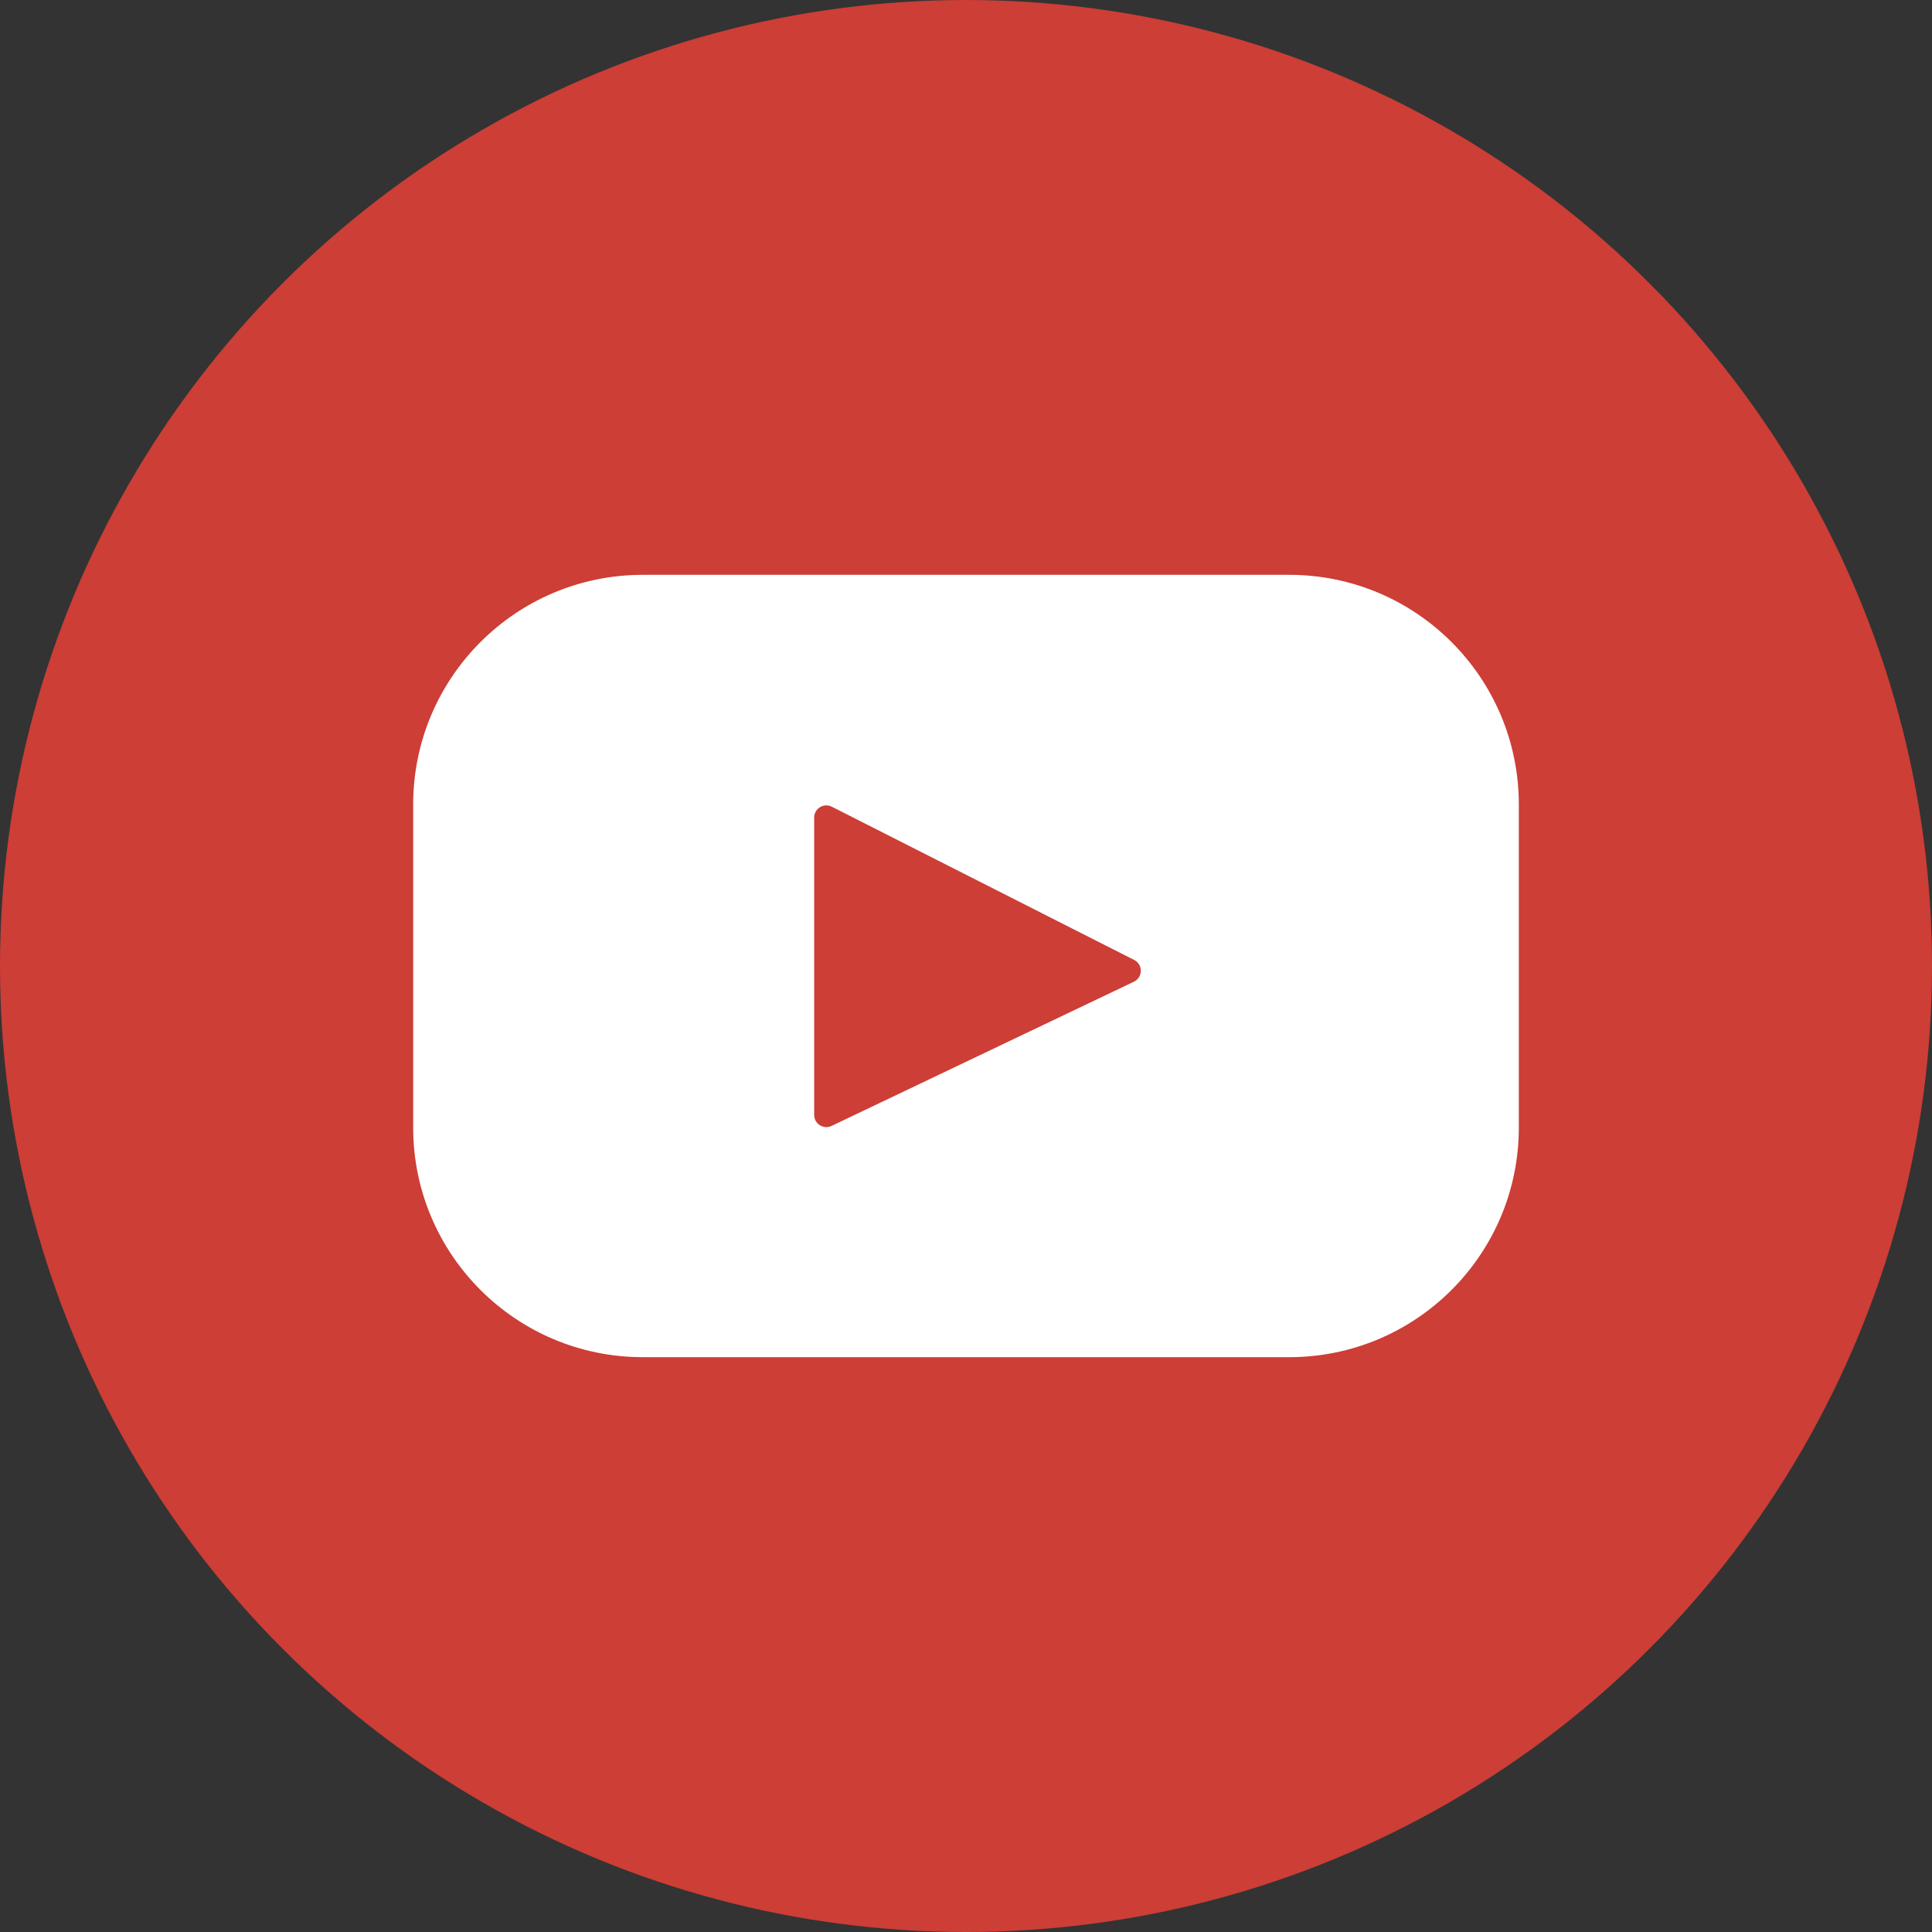 <svg xmlns="http://www.w3.org/2000/svg" width="36" height="36" viewBox="0 0 36 36">
  <rect x="0" y="0" width="36" height="36" fill="#333333" stroke="none"/>
  <g fill="none">
    <circle cx="18" cy="18" r="18" fill="#CC3E36"/>
    <path fill="#FFF" d="M24.022,10.711 L11.978,10.711 C9.615,10.711 7.699,12.627 7.699,14.99 L7.699,21.011 C7.699,23.374 9.615,25.289 11.978,25.289 L24.022,25.289 C26.385,25.289 28.301,23.374 28.301,21.011 L28.301,14.99 C28.301,12.627 26.385,10.711 24.022,10.711 L24.022,10.711 Z M21.128,18.293 L15.495,20.98 C15.345,21.051 15.171,20.942 15.171,20.776 L15.171,15.234 C15.171,15.065 15.349,14.956 15.5,15.032 L21.133,17.887 C21.301,17.972 21.298,18.212 21.128,18.293 L21.128,18.293 Z"/>
  </g>
</svg>
